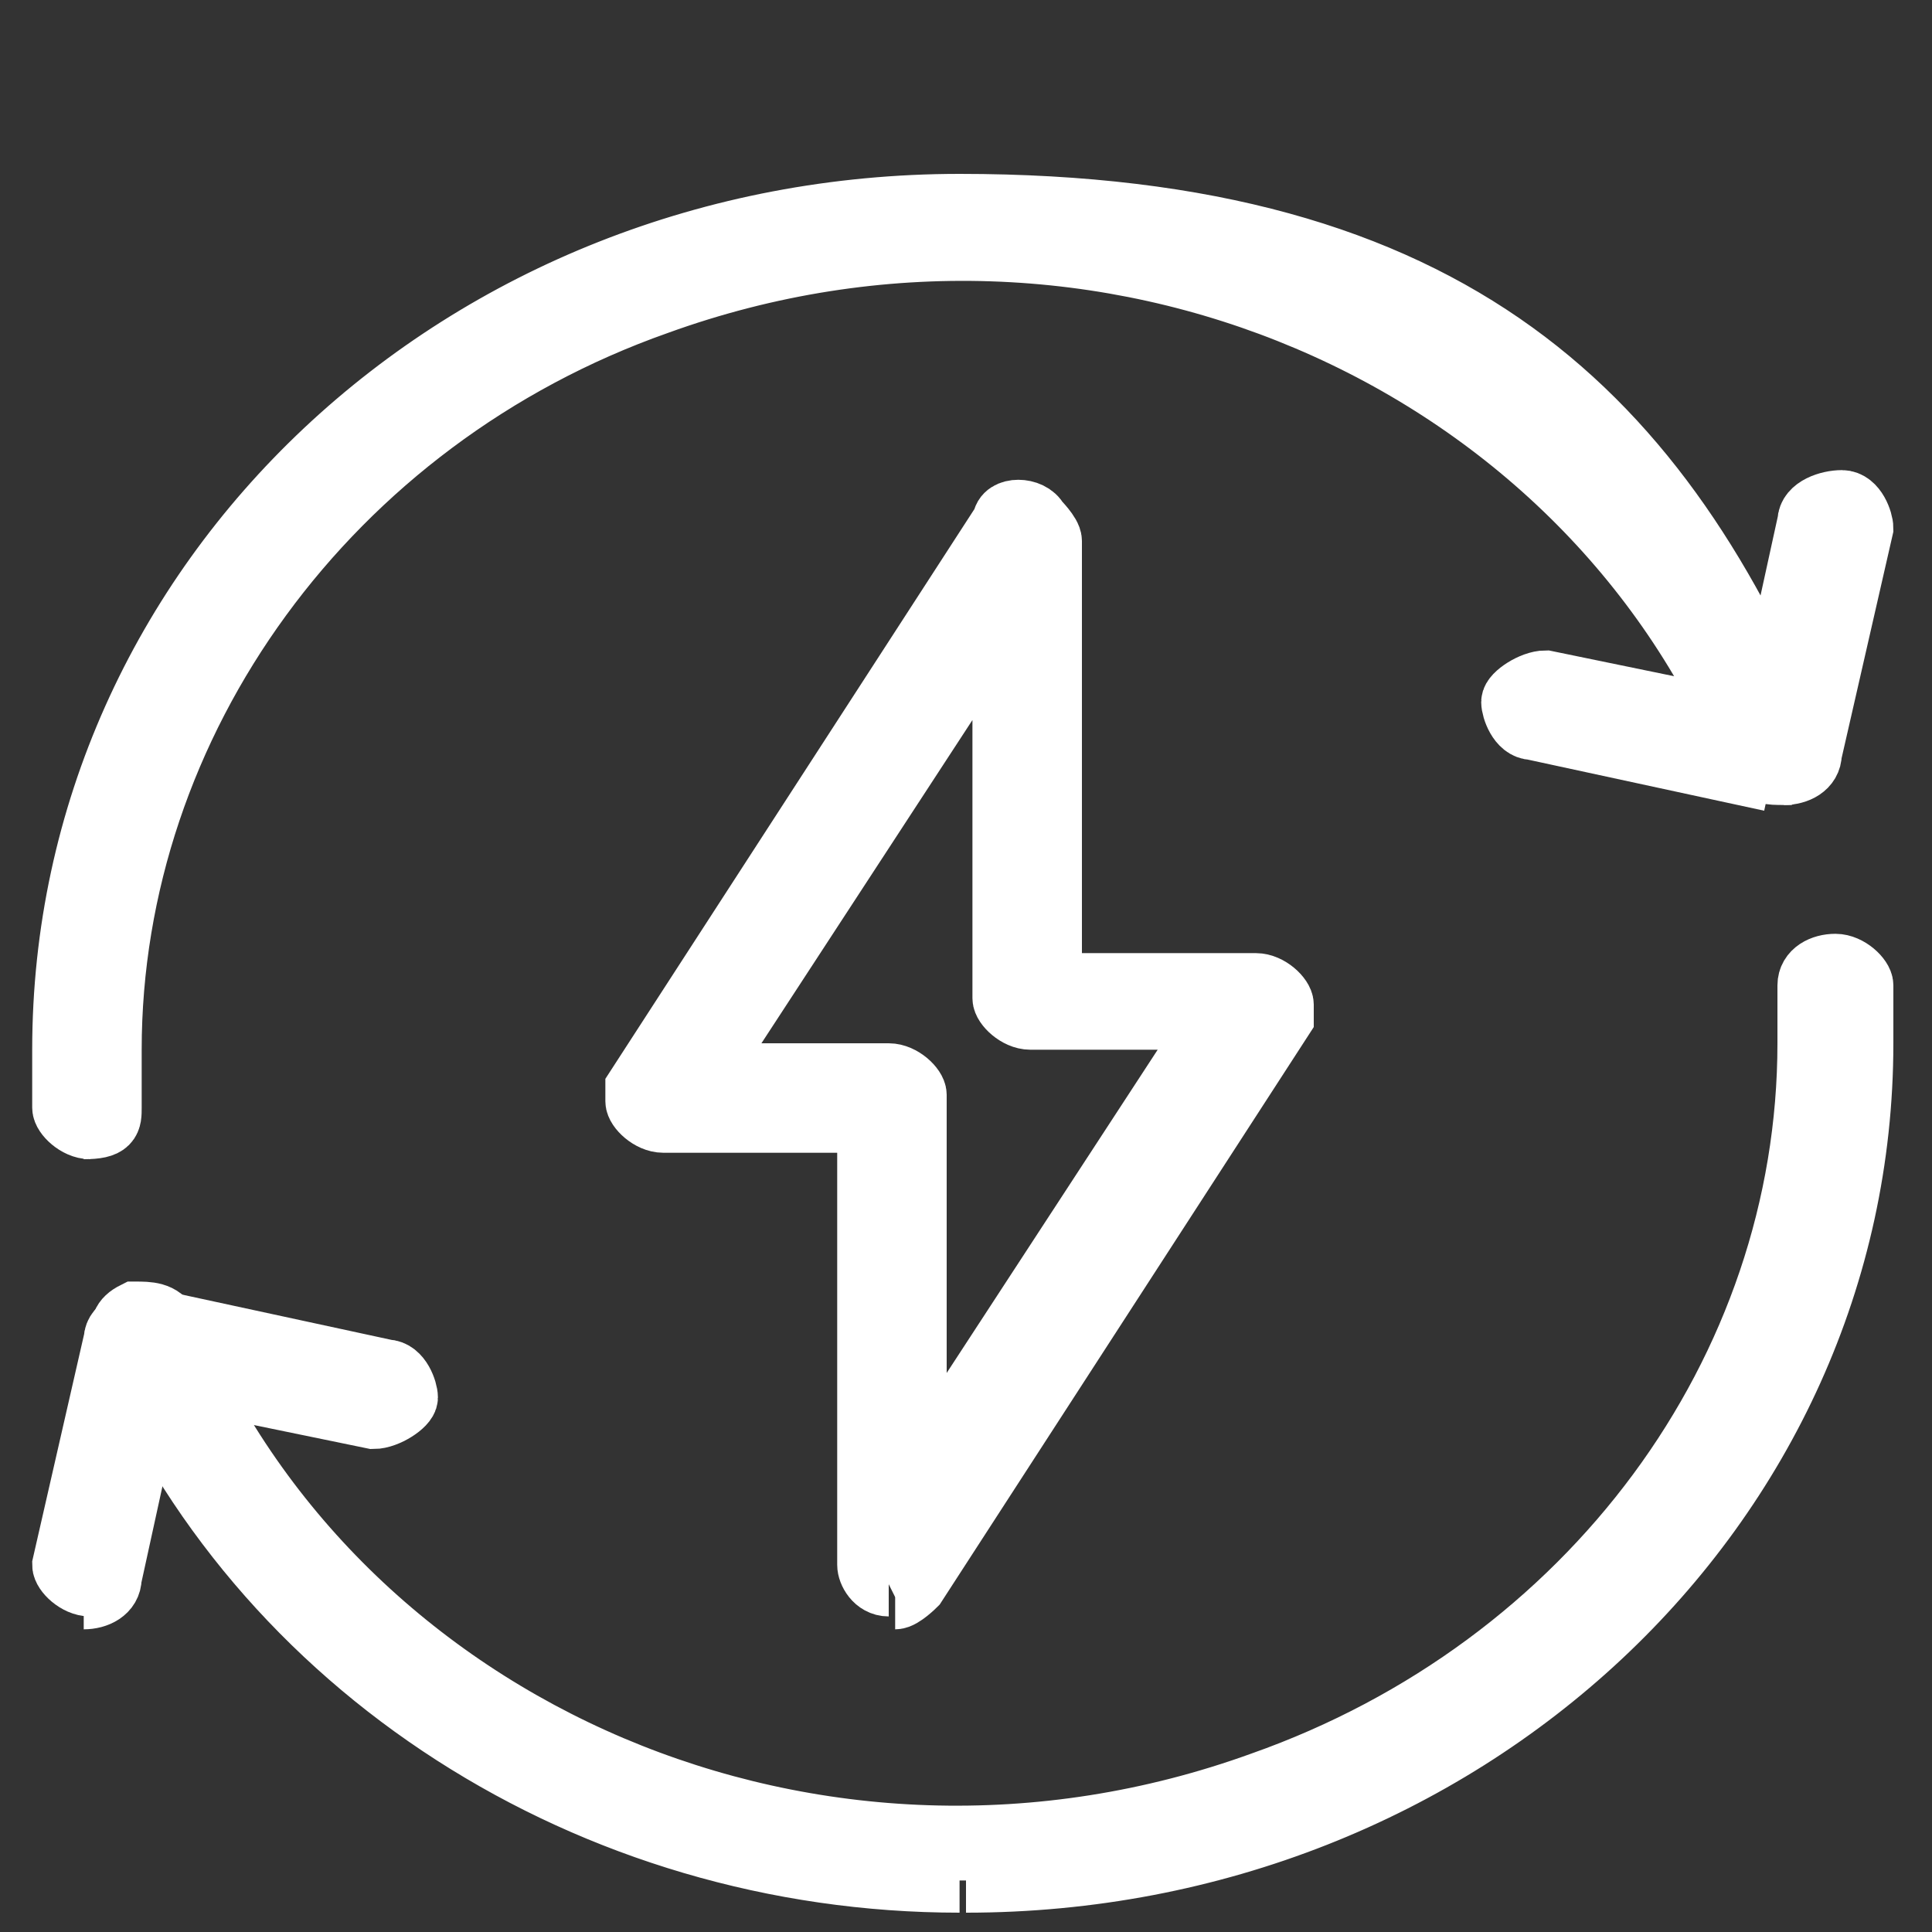 <svg xmlns="http://www.w3.org/2000/svg" xmlns:xlink="http://www.w3.org/1999/xlink" id="Layer_1" viewBox="0 0 30 30"><rect x="0" y="0" width="30" height="30" fill="#333333" stroke="none"/><defs><style>      .st0 {        fill: none;      }      .st1 {        fill: #fff;        stroke: #fff;      }      .st2 {        clip-path: url(#clippath);      }    </style><clipPath id="clippath"><rect class="st0" x="-3" y="-2.8" width="36.5" height="35.9"></rect></clipPath></defs><g id="Group_27043"><g class="st2"><g id="Group_127"><path id="Path_7008" class="st1" d="M1.4,17.5c-.2,0-.4-.2-.4-.3v-.9C1,9,7.2,3.2,14.9,3.2s10.9,3.3,13,8.4c0,.2,0,.3-.2.4-.2,0-.4,0-.5-.2-2.6-6.3-10.1-9.6-17-7.1C5.1,6.5,1.7,11.2,1.7,16.3v.9c0,.2,0,.3-.4.3h0"></path><path id="Path_7009" class="st1" d="M14.9,29.2c-5.7,0-10.9-3.3-13-8.4,0-.2,0-.3.2-.4.2,0,.4,0,.5.2,2.6,6.3,10.1,9.6,17,7.1,5.1-1.8,8.5-6.4,8.5-11.5v-.9h0c0-.2.2-.3.4-.3s.4.2.4.3h0v.9c0,7.2-6.2,13-13.9,13"></path><path id="Path_7010" class="st1" d="M1.4,24.6c-.2,0-.4-.2-.4-.3h0l.8-3.5c0-.2.3-.3.5-.3h0l3.7.8c.2,0,.3.3.3.4s-.3.3-.5.3l-3.4-.7-.7,3.2c0,.2-.2.3-.4.3"></path><path id="Path_7011" class="st1" d="M27.5,12.1h0l-3.7-.8c-.2,0-.3-.3-.3-.4s.3-.3.5-.3l3.4.7.7-3.2c0-.2.3-.3.5-.3s.3.3.3.4l-.8,3.5c0,.2-.2.3-.4.3"></path><path id="Path_7012" class="st1" d="M13.8,24.6h0c-.2,0-.3-.2-.3-.3v-6.9h-3.2c-.2,0-.4-.2-.4-.3v-.2l5.7-8.8c0-.2.4-.2.5,0,0,0,.2.2.2.3v6.9h3.2c.2,0,.4.2.4.3v.2l-5.7,8.8c0,0-.2.2-.3.2M10.9,16.7h2.9c.2,0,.4.2.4.3v6l4.7-7.2h-2.9c-.2,0-.4-.2-.4-.3v-6s-4.7,7.2-4.7,7.2Z"></path></g></g></g></svg>